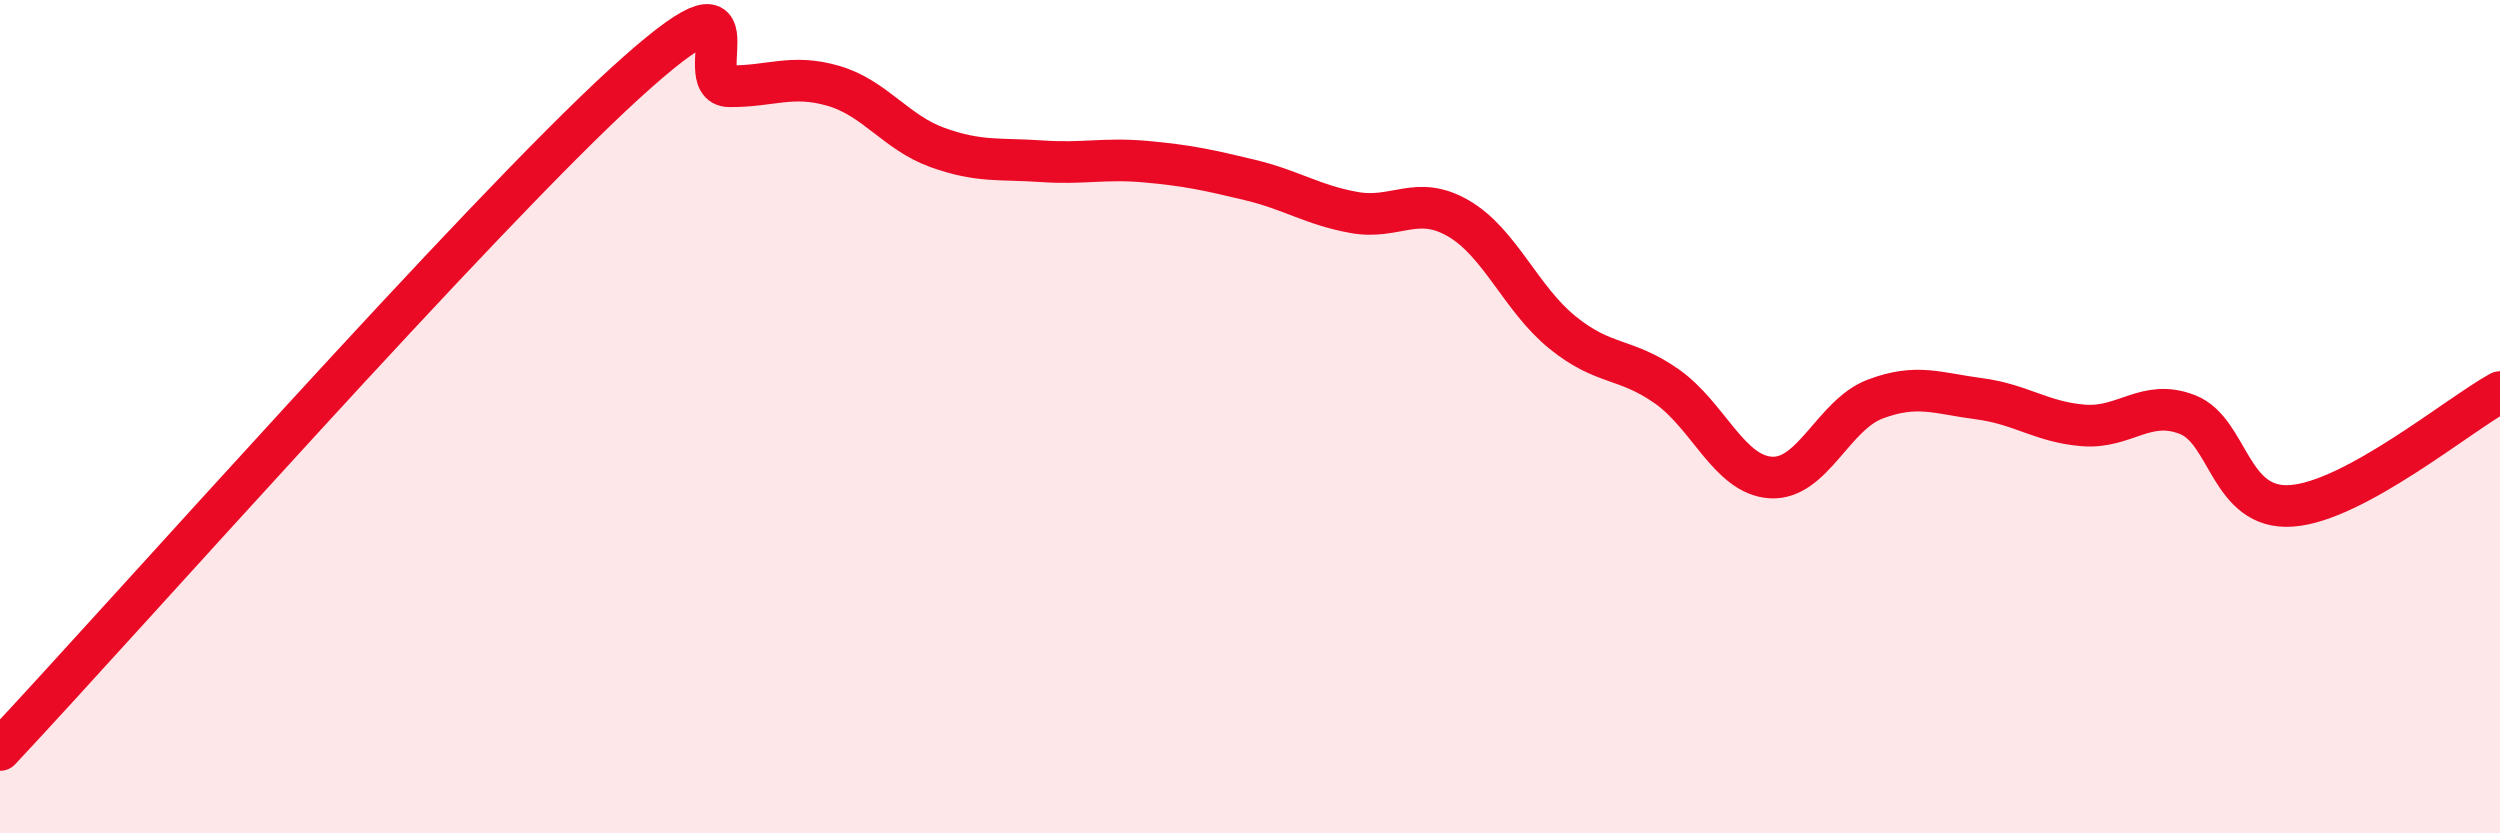 
    <svg width="60" height="20" viewBox="0 0 60 20" xmlns="http://www.w3.org/2000/svg">
      <path
        d="M 0,18 C 3,14.8 11.5,5.19 15,2 C 18.5,-1.19 16.5,2.06 17.5,2.07 C 18.5,2.08 19,1.77 20,2.06 C 21,2.35 21.5,3.18 22.5,3.54 C 23.5,3.9 24,3.8 25,3.87 C 26,3.94 26.5,3.79 27.5,3.88 C 28.5,3.97 29,4.08 30,4.32 C 31,4.56 31.5,4.92 32.5,5.1 C 33.5,5.28 34,4.66 35,5.24 C 36,5.82 36.5,7.17 37.5,7.98 C 38.5,8.79 39,8.57 40,9.27 C 41,9.97 41.5,11.4 42.5,11.46 C 43.5,11.52 44,9.96 45,9.58 C 46,9.2 46.5,9.44 47.5,9.57 C 48.5,9.7 49,10.13 50,10.21 C 51,10.29 51.5,9.56 52.5,9.95 C 53.5,10.34 53.5,12.25 55,12.14 C 56.5,12.03 59,9.96 60,9.41L60 20L0 20Z"
        fill="#EB0A25"
        opacity="0.1"
        stroke-linecap="round"
        stroke-linejoin="round"
      />
      <path
        d="M 0,18 C 3,14.8 11.5,5.19 15,2 C 18.5,-1.19 16.5,2.06 17.5,2.07 C 18.5,2.08 19,1.77 20,2.06 C 21,2.35 21.5,3.18 22.5,3.54 C 23.5,3.9 24,3.8 25,3.87 C 26,3.94 26.5,3.79 27.5,3.88 C 28.5,3.97 29,4.08 30,4.32 C 31,4.56 31.5,4.92 32.5,5.1 C 33.5,5.28 34,4.66 35,5.24 C 36,5.82 36.5,7.17 37.5,7.98 C 38.5,8.79 39,8.57 40,9.27 C 41,9.97 41.5,11.4 42.5,11.46 C 43.5,11.52 44,9.96 45,9.58 C 46,9.2 46.5,9.44 47.5,9.57 C 48.5,9.7 49,10.13 50,10.21 C 51,10.29 51.5,9.56 52.5,9.95 C 53.5,10.34 53.5,12.25 55,12.14 C 56.5,12.03 59,9.96 60,9.41"
        stroke="#EB0A25"
        stroke-width="1"
        fill="none"
        stroke-linecap="round"
        stroke-linejoin="round"
      />
    </svg>
  